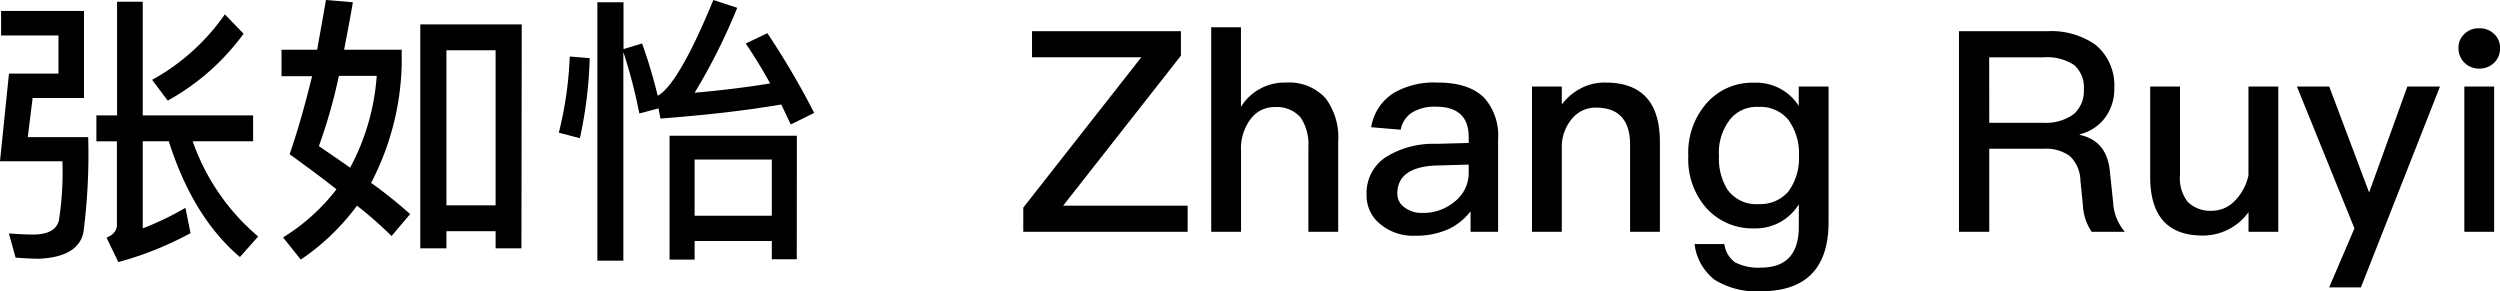 <svg xmlns="http://www.w3.org/2000/svg" viewBox="0 0 320.32 37.33"><title>artists_detail_Z02_title</title><g id="图层_2" data-name="图层 2"><g id="图层_1-2" data-name="图层 1"><path d="M3.56,17.57H11.3a77.73,77.73,0,0,1-.61,12.2C10.26,31.86,8.35,33,5,33.15c-1,0-2-.07-3-.14l-.86-3.1c1,.07,2,.14,3.1.14,1.91,0,3-.61,3.31-1.8A40.78,40.78,0,0,0,8,20.66H0L1.15,9.43H7.49V4.54H.14V1.4H10.76V12.56H4.18ZM18.29.22V14.79H32.43v3.31H24.69a28,28,0,0,0,8.39,12.2l-2.34,2.63c-4-3.38-7.06-8.35-9.11-14.83H18.29V29.26a37.78,37.78,0,0,0,5.47-2.63l.65,3.24a42.45,42.45,0,0,1-9.25,3.71l-1.51-3.13c.86-.36,1.33-.9,1.33-1.62V18.11H12.35V14.79H15V.22Zm12.92,4.1a29.85,29.85,0,0,1-9.72,8.57l-2-2.66a27.43,27.43,0,0,0,9.32-8.39Z"/><path d="M45.21.29c-.36,2.16-.76,4.21-1.12,6.08h7.38V8.31a34.47,34.47,0,0,1-3.92,15.12,59.16,59.16,0,0,1,5,4l-2.38,2.81a51.22,51.22,0,0,0-4.43-3.89,29.29,29.29,0,0,1-7.2,6.91l-2.27-2.84a25.66,25.66,0,0,0,6.84-6.16c-1.8-1.44-3.82-2.92-6-4.5,1.08-3.1,2-6.44,2.88-10H36.07V6.37h4.57C41,4.28,41.4,2.16,41.76,0Zm3.06,9.43H43.42a67.66,67.66,0,0,1-2.56,9c1.44,1,2.81,1.91,4,2.77A29.17,29.17,0,0,0,48.27,9.72Zm18.54,22.1H63.5v-2.2H57.2v2.2H53.85V3.13h13ZM63.5,26.31V6.44H57.2V26.31Z"/><path d="M75.56,7.45A54.75,54.75,0,0,1,74.3,17.71L71.6,17A47.21,47.21,0,0,0,73,7.24Zm8.71,4.82C86,11.34,88.41,7.27,91.4,0l3.06,1A76,76,0,0,1,89,11.88c3.31-.29,6.55-.68,9.68-1.19-1-1.8-2.05-3.53-3.13-5.11l2.77-1.33a100.81,100.81,0,0,1,6,10.22l-3,1.48c-.43-.9-.83-1.76-1.22-2.56-4.64.79-9.79,1.37-15.48,1.8l-.25-1.3-2.45.65a66.53,66.53,0,0,0-2.05-7.88V33.4H76.54V.29h3.35v6l2.38-.72A65.45,65.45,0,0,1,84.27,12.27Zm17.82,20.95h-3.2V30.88H89v2.38H85.79V17.39h16.31Zm-3.2-5.58v-7.2H89v7.2Z"/><path d="M151.31,4V7.13L136.22,26.35h15.95V29.7H131.11V26.6L146.23,7.34h-14V4Z"/><path d="M159,3.49V13.71a6.38,6.38,0,0,1,2.59-2.41,6.53,6.53,0,0,1,3.17-.72,6.34,6.34,0,0,1,5.08,2,8.39,8.39,0,0,1,1.62,5.58V29.7h-3.82V18.79a6.11,6.11,0,0,0-1-3.74,4,4,0,0,0-3.28-1.33,3.73,3.73,0,0,0-3.13,1.55,6.22,6.22,0,0,0-1.22,4V29.7h-3.82V3.49Z"/><path d="M190.26,12.63a7.3,7.3,0,0,1,1.69,5.18V29.7h-3.53V27.07a7.76,7.76,0,0,1-2.7,2.23,10,10,0,0,1-4.32.9,6.55,6.55,0,0,1-4.54-1.48,4.64,4.64,0,0,1-1.76-3.78,5.48,5.48,0,0,1,2.48-4.82A11.49,11.49,0,0,1,184,18.43l4.18-.11v-.76q0-3.89-4.21-3.89a5.59,5.59,0,0,0-2.88.65,3.3,3.3,0,0,0-1.62,2.3l-3.78-.32a6.35,6.35,0,0,1,3-4.46,10.36,10.36,0,0,1,5.54-1.26Q188.31,10.58,190.26,12.63Zm-6,8.57c-3.49.07-5.22,1.3-5.22,3.6a2.1,2.1,0,0,0,.9,1.76,3.63,3.63,0,0,0,2.34.72,6.2,6.2,0,0,0,4.14-1.48,4.62,4.62,0,0,0,1.76-3.64V21.09Z"/><path d="M212.68,18.21V29.7h-3.82V18.54c0-3.17-1.48-4.75-4.36-4.75a3.89,3.89,0,0,0-2.84,1.15,5.63,5.63,0,0,0-1.55,3.56V29.7h-3.82V11.09h3.82v2.3a7.15,7.15,0,0,1,2.48-2.09,6.48,6.48,0,0,1,3.13-.72C210.34,10.58,212.68,13.1,212.68,18.21Z"/><path d="M230.47,13.57V11.09h3.82V28.47c0,5.9-2.92,8.85-8.67,8.85a10.18,10.18,0,0,1-5.94-1.48,6.82,6.82,0,0,1-2.56-4.57h3.82a3.41,3.41,0,0,0,1.37,2.34,6.4,6.4,0,0,0,3.31.68c3.24,0,4.86-1.76,4.86-5.26V26.17a6.46,6.46,0,0,1-5.69,3.09,7.93,7.93,0,0,1-6.12-2.56A9.41,9.41,0,0,1,216.32,20a9.56,9.56,0,0,1,2.34-6.77,7.75,7.75,0,0,1,6.12-2.63A6.44,6.44,0,0,1,230.47,13.57Zm-8.85,1.8A6.84,6.84,0,0,0,220.25,20a7.47,7.47,0,0,0,1.08,4.28,4.52,4.52,0,0,0,4,1.87,4.77,4.77,0,0,0,3.82-1.62A7.23,7.23,0,0,0,230.5,20a7.38,7.38,0,0,0-1.33-4.61,4.61,4.61,0,0,0-3.82-1.69A4.38,4.38,0,0,0,221.61,15.37Z"/><path d="M262.33,4a9.81,9.81,0,0,1,6.19,1.76,6.76,6.76,0,0,1,2.38,5.58,6.16,6.16,0,0,1-1.08,3.6,5.75,5.75,0,0,1-3.35,2.27v.07c2.3.5,3.56,2,3.85,4.54l.43,4.1a6.23,6.23,0,0,0,1.51,3.78H268a6.6,6.6,0,0,1-1.12-3.38l-.32-3.2A4.46,4.46,0,0,0,265.21,20a5.19,5.19,0,0,0-3.38-.94h-6.95V29.7H251V4Zm-7.45,11.73h6.95a6,6,0,0,0,3.89-1.12A3.94,3.94,0,0,0,267,11.48a3.83,3.83,0,0,0-1.22-3.13,6.29,6.29,0,0,0-4-1h-6.91Z"/><path d="M279.32,11.09V22.42a4.9,4.9,0,0,0,1,3.46,4.15,4.15,0,0,0,3.2,1.12,4,4,0,0,0,2.77-1.22,6.6,6.6,0,0,0,1.8-3.31V11.09h3.82V29.7H288.1V27.18a7.19,7.19,0,0,1-5.87,3c-4.5,0-6.73-2.52-6.73-7.52V11.09Z"/><path d="M298.44,11.09l5.11,13.57,4.9-13.57h4.18L302.5,36.82h-4.07l3.24-7.56L294.3,11.09Z"/><path d="M319.57,4.36a2.39,2.39,0,0,1,.76,1.84,2.55,2.55,0,0,1-.79,1.87,2.7,2.7,0,0,1-1.87.72,2.64,2.64,0,0,1-1.87-.72A2.58,2.58,0,0,1,315,6.19a2.39,2.39,0,0,1,.76-1.84,2.49,2.49,0,0,1,1.87-.72A2.58,2.58,0,0,1,319.57,4.36Zm0,6.73V29.7h-3.82V11.09Z"/></g></g></svg>